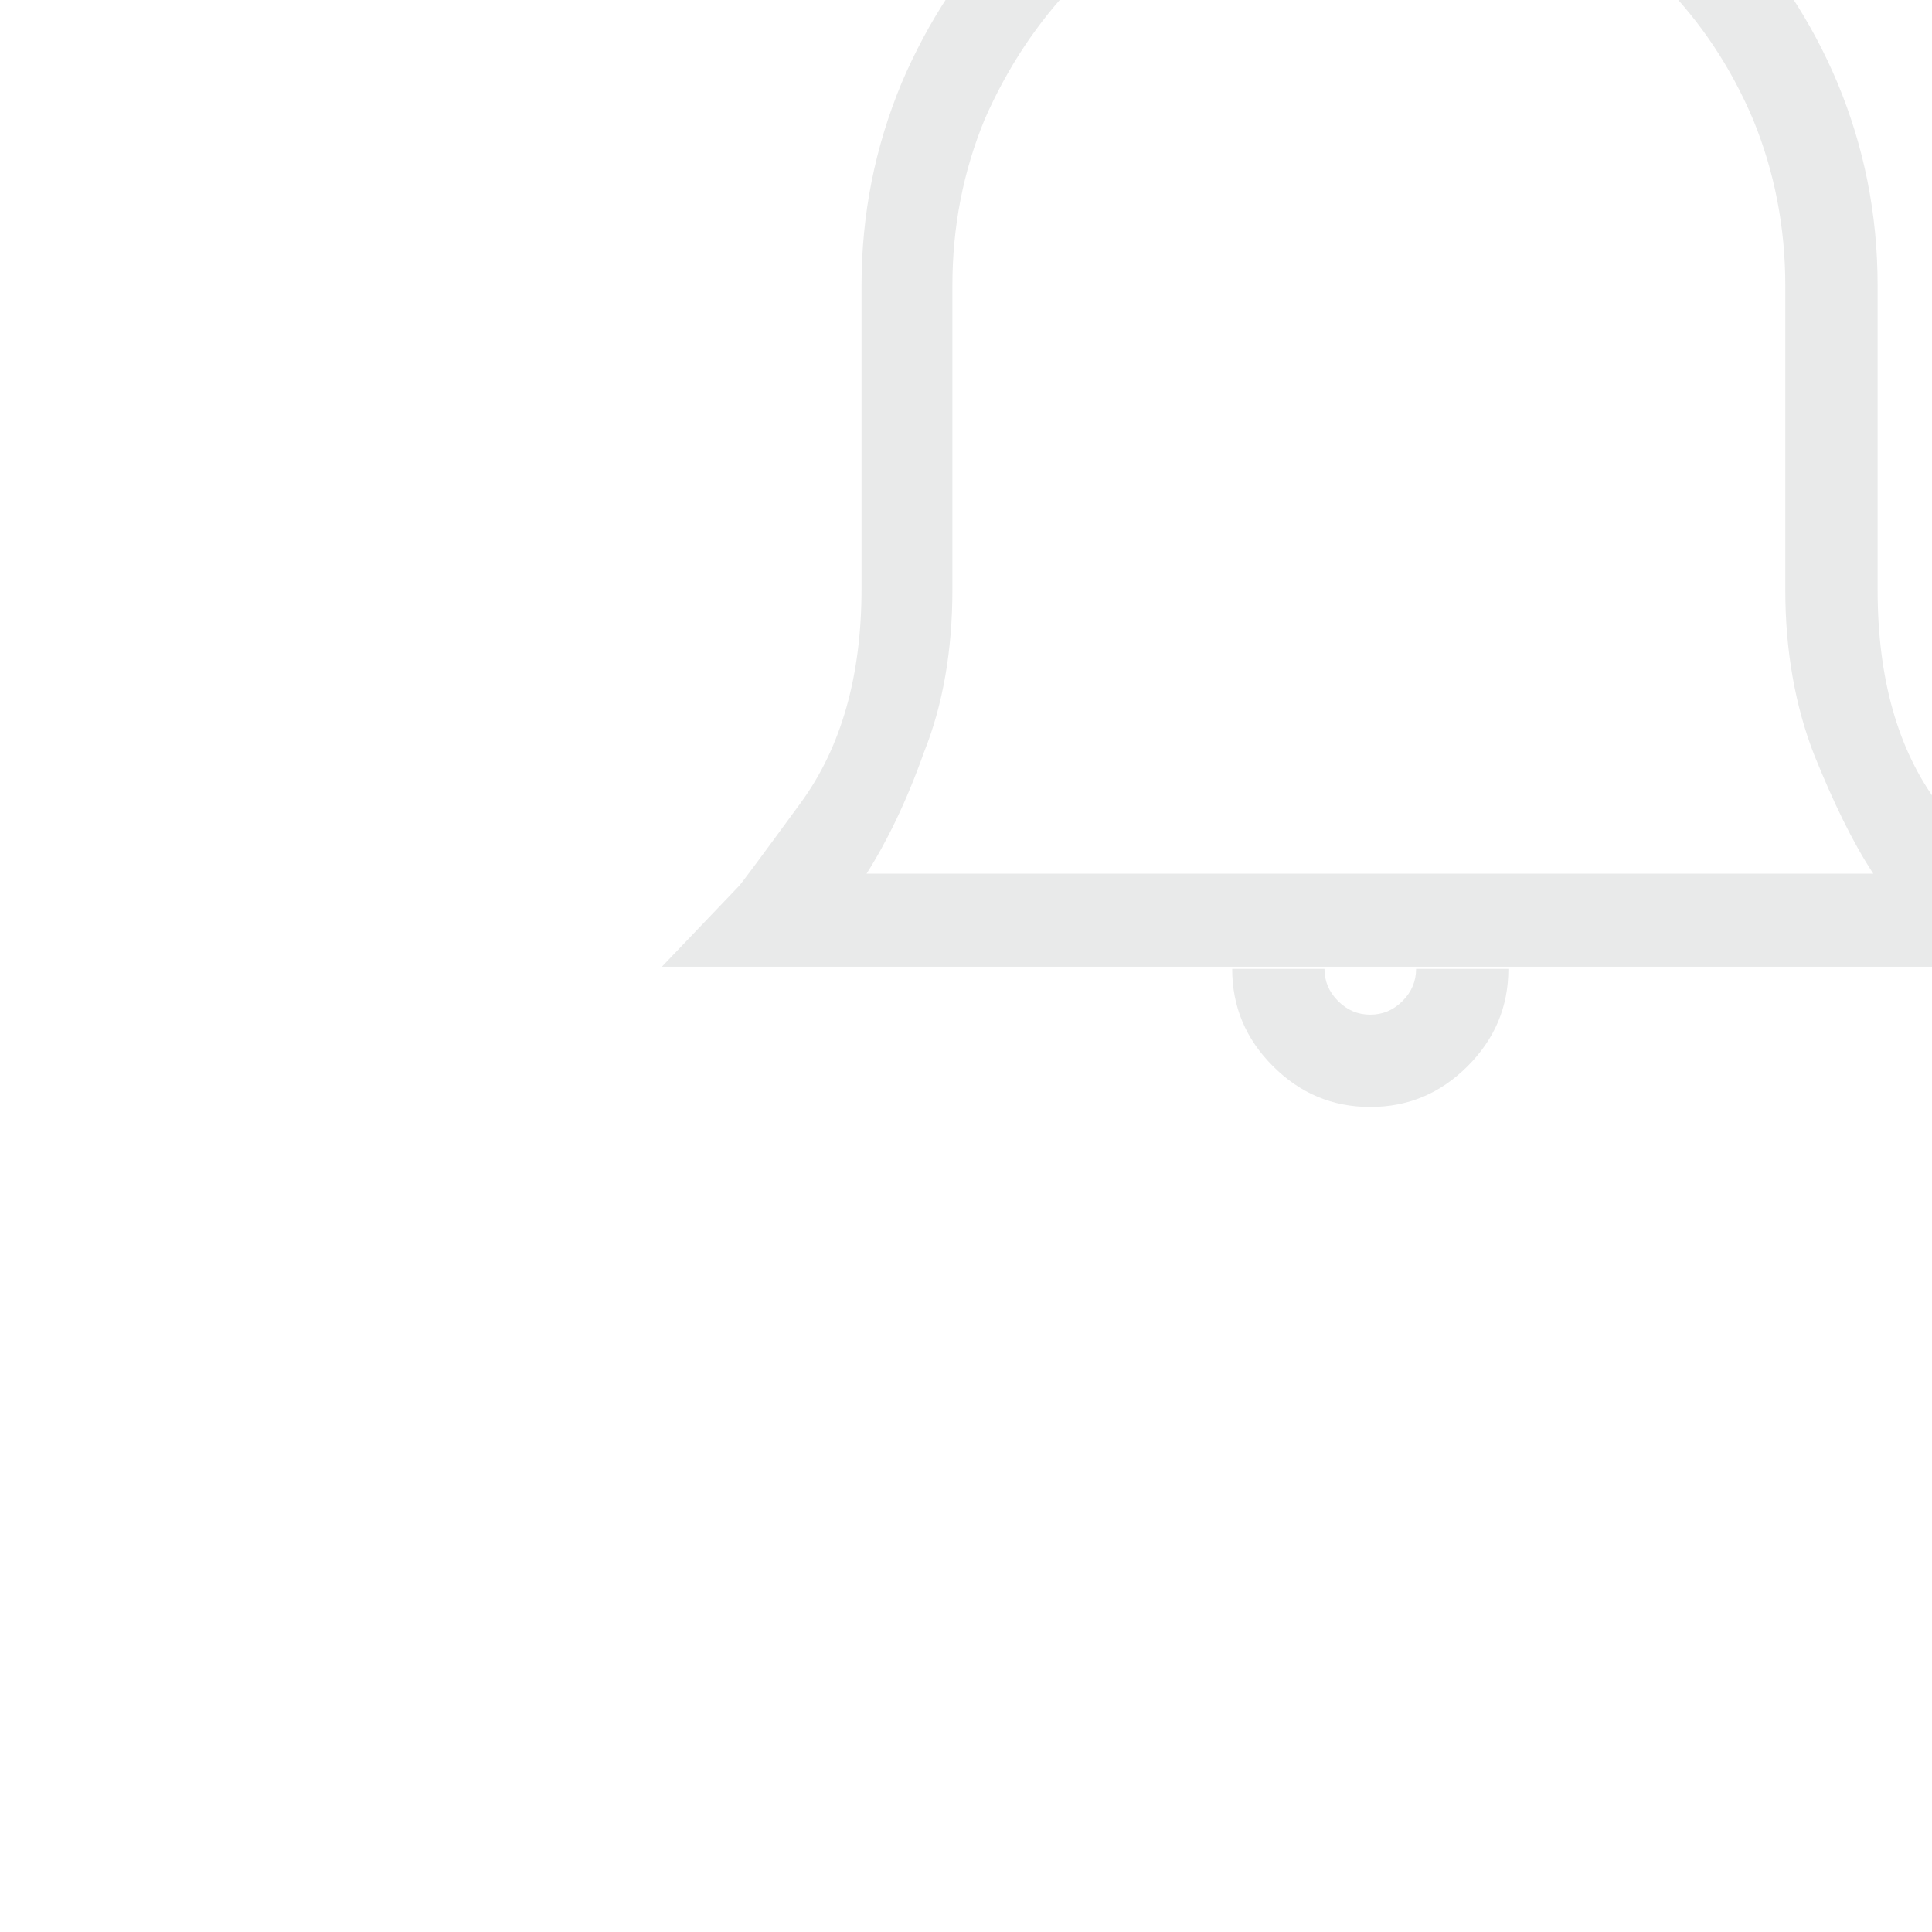 <?xml version="1.0" encoding="utf-8"?>
<!-- Generator: Adobe Illustrator 26.0.3, SVG Export Plug-In . SVG Version: 6.00 Build 0)  -->
<svg version="1.1" id="Ebene_1" xmlns="http://www.w3.org/2000/svg" xmlns:xlink="http://www.w3.org/1999/xlink" x="0px" y="0px"
	 viewBox="0 0 270 270" style="enable-background:new 0 0 270 270;" xml:space="preserve">
<style type="text/css">
	.st0{clip-path:url(#SVGID_00000152971170527167811480000012862640730696054426_);fill:#E9EAEA;}
</style>
<g>
	<defs>
		<rect id="SVGID_1_" y="0" width="270" height="270"/>
	</defs>
	<clipPath id="SVGID_00000137104806501247700700000002959895380863483798_">
		<use xlink:href="#SVGID_1_"  style="overflow:visible;"/>
	</clipPath>
	<path style="clip-path:url(#SVGID_00000137104806501247700700000002959895380863483798_);fill:#E9EAEA;" d="M279.4,124l11.6,11.1
		H92.5l10.7-11.2c0.1,0,3-3.9,8.7-11.7s8.5-17.8,8.5-29.9V39.9c0-10,1.9-19.4,5.6-28.3c3.7-8.7,8.8-16.4,15.2-23
		s13.9-11.8,22.5-15.7c8.7-3.9,17.9-5.8,27.7-5.8c9.7,0,18.9,1.9,27.7,5.8c8.6,3.9,16.1,9.1,22.5,15.7s11.5,14.2,15.2,23
		c3.7,8.9,5.6,18.3,5.6,28.3v42.5c0,12.4,2.8,22.4,8.5,30C276.5,120,279.4,123.9,279.4,124 M121.1,122.1h140.7
		c-2.9-4.4-5.6-10-8.3-16.7c-2.6-6.7-4-14.4-4-22.9V39.9c0-8.1-1.5-15.9-4.5-23.2c-3.1-7.3-7.3-13.6-12.6-19s-11.4-9.6-18.6-12.8
		c-7-3.1-14.5-4.7-22.5-4.7s-15.5,1.6-22.5,4.7c-7.1,3.1-13.3,7.4-18.6,12.8c-5.2,5.4-9.4,11.7-12.6,19c-3,7.3-4.5,15-4.5,23.2v42.5
		c0,8.4-1.3,16.1-4,22.8C126.7,112,123.9,117.7,121.1,122.1 M197.9,135.4c0,1.7-0.6,3.2-1.9,4.5c-1.3,1.3-2.8,1.9-4.5,1.9
		s-3.2-0.6-4.5-1.9c-1.3-1.3-1.9-2.8-1.9-4.5h-12.9c0,5.3,1.9,9.8,5.7,13.6s8.3,5.7,13.6,5.7s9.8-1.9,13.6-5.7s5.7-8.3,5.7-13.6
		H197.9z M197.9-45.6H185v12.9h12.9V-45.6z"/>
</g>
</svg>
